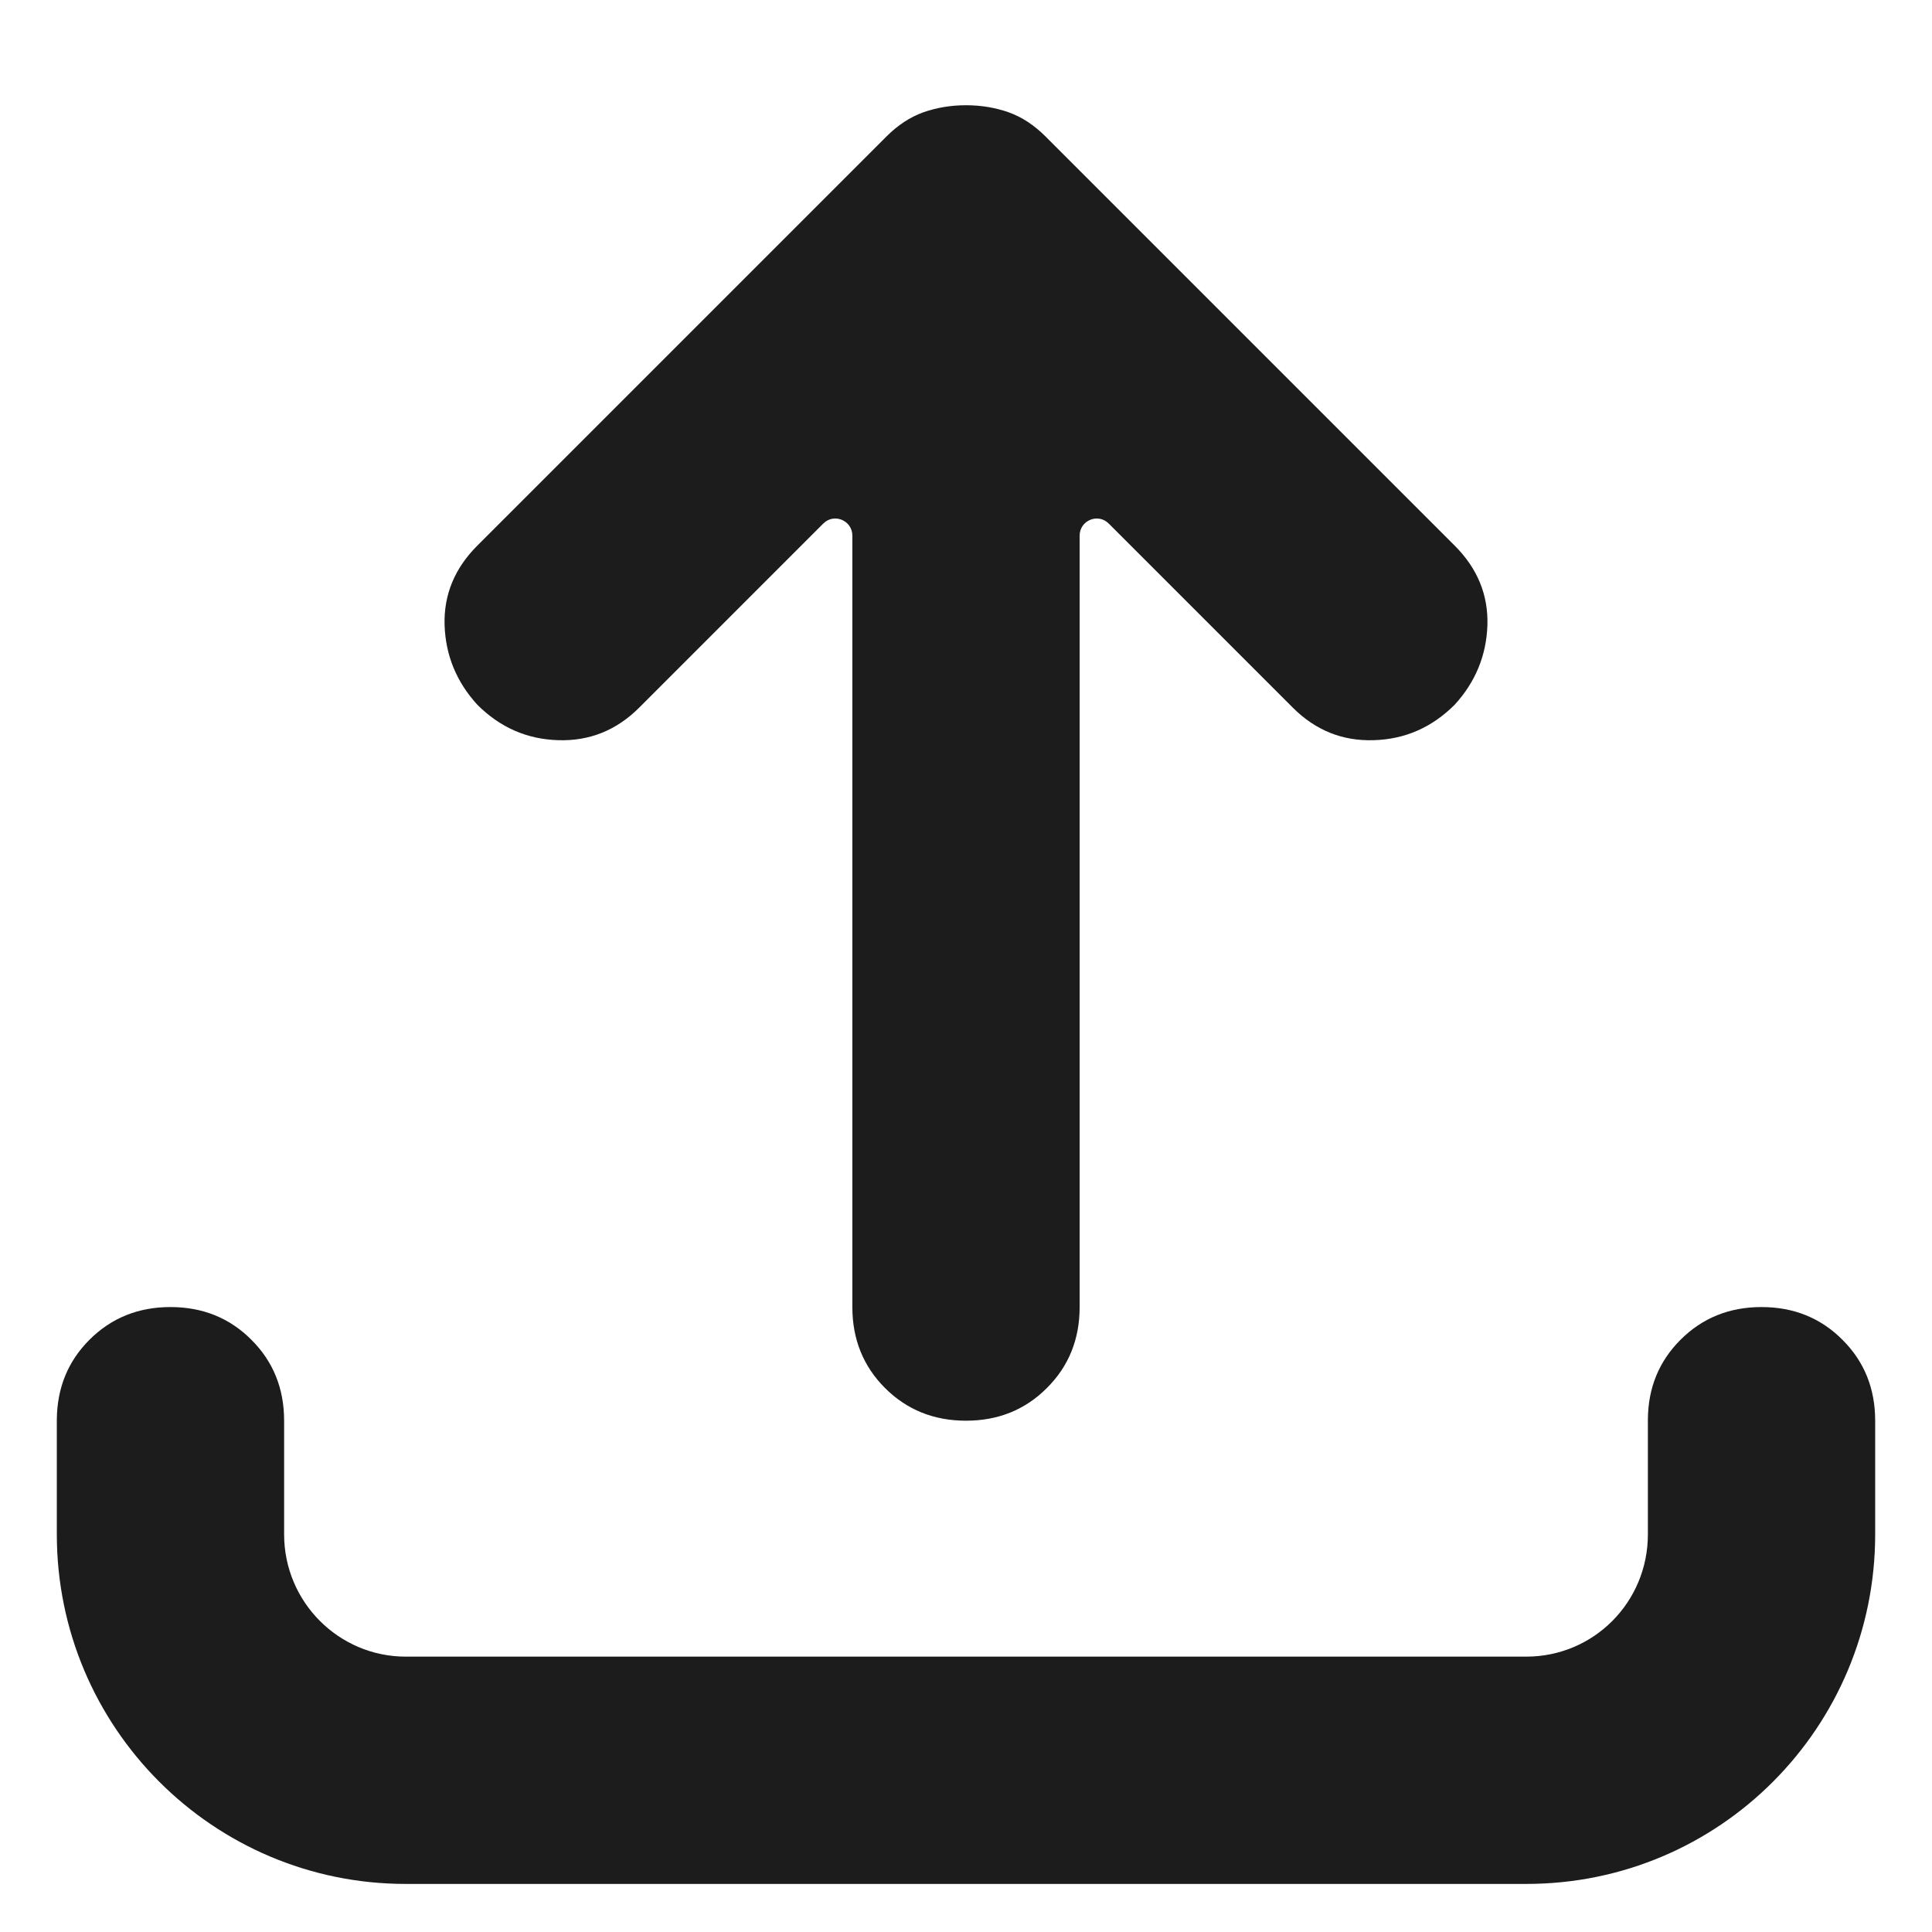 <svg width="17" height="17" viewBox="0 0 17 17" fill="none" xmlns="http://www.w3.org/2000/svg">
<path fill-rule="evenodd" clip-rule="evenodd" d="M7.244 4.607C7.338 4.512 7.5 4.579 7.5 4.713V11.501C7.5 11.784 7.596 12.022 7.787 12.213C7.979 12.405 8.217 12.501 8.5 12.501C8.783 12.501 9.021 12.405 9.212 12.213C9.404 12.022 9.5 11.784 9.5 11.501V4.713C9.5 4.579 9.662 4.512 9.756 4.607L11.375 6.226C11.575 6.426 11.812 6.522 12.088 6.513C12.363 6.505 12.6 6.401 12.8 6.201C12.983 6.001 13.079 5.767 13.088 5.501C13.096 5.234 13 5.001 12.8 4.801L9.2 1.201C9.1 1.101 8.992 1.03 8.875 0.988C8.758 0.947 8.633 0.926 8.5 0.926C8.367 0.926 8.242 0.947 8.125 0.988C8.008 1.03 7.9 1.101 7.8 1.201L4.2 4.801C4 5.001 3.904 5.234 3.912 5.501C3.921 5.767 4.017 6.001 4.2 6.201C4.4 6.401 4.637 6.505 4.912 6.513C5.187 6.522 5.425 6.426 5.625 6.226L7.244 4.607ZM13.43 14.577C14.021 14.577 14.5 14.1 14.5 13.501V12.501H14.5L14.5 12.49C14.502 12.211 14.598 11.978 14.787 11.789C14.979 11.597 15.217 11.501 15.5 11.501C15.783 11.501 16.021 11.597 16.212 11.789C16.404 11.98 16.5 12.218 16.5 12.501H16.5V13.501C16.5 15.197 15.133 16.577 13.43 16.577H3.57C1.875 16.577 0.5 15.199 0.5 13.501L0.5 12.501H0.5L0.5 12.49C0.503 12.211 0.598 11.978 0.787 11.789C0.979 11.597 1.217 11.501 1.5 11.501C1.783 11.501 2.021 11.597 2.212 11.789C2.404 11.98 2.5 12.218 2.5 12.501V13.501C2.5 14.098 2.983 14.577 3.57 14.577H13.43Z" fill="#1C1C1C"/>
</svg>
